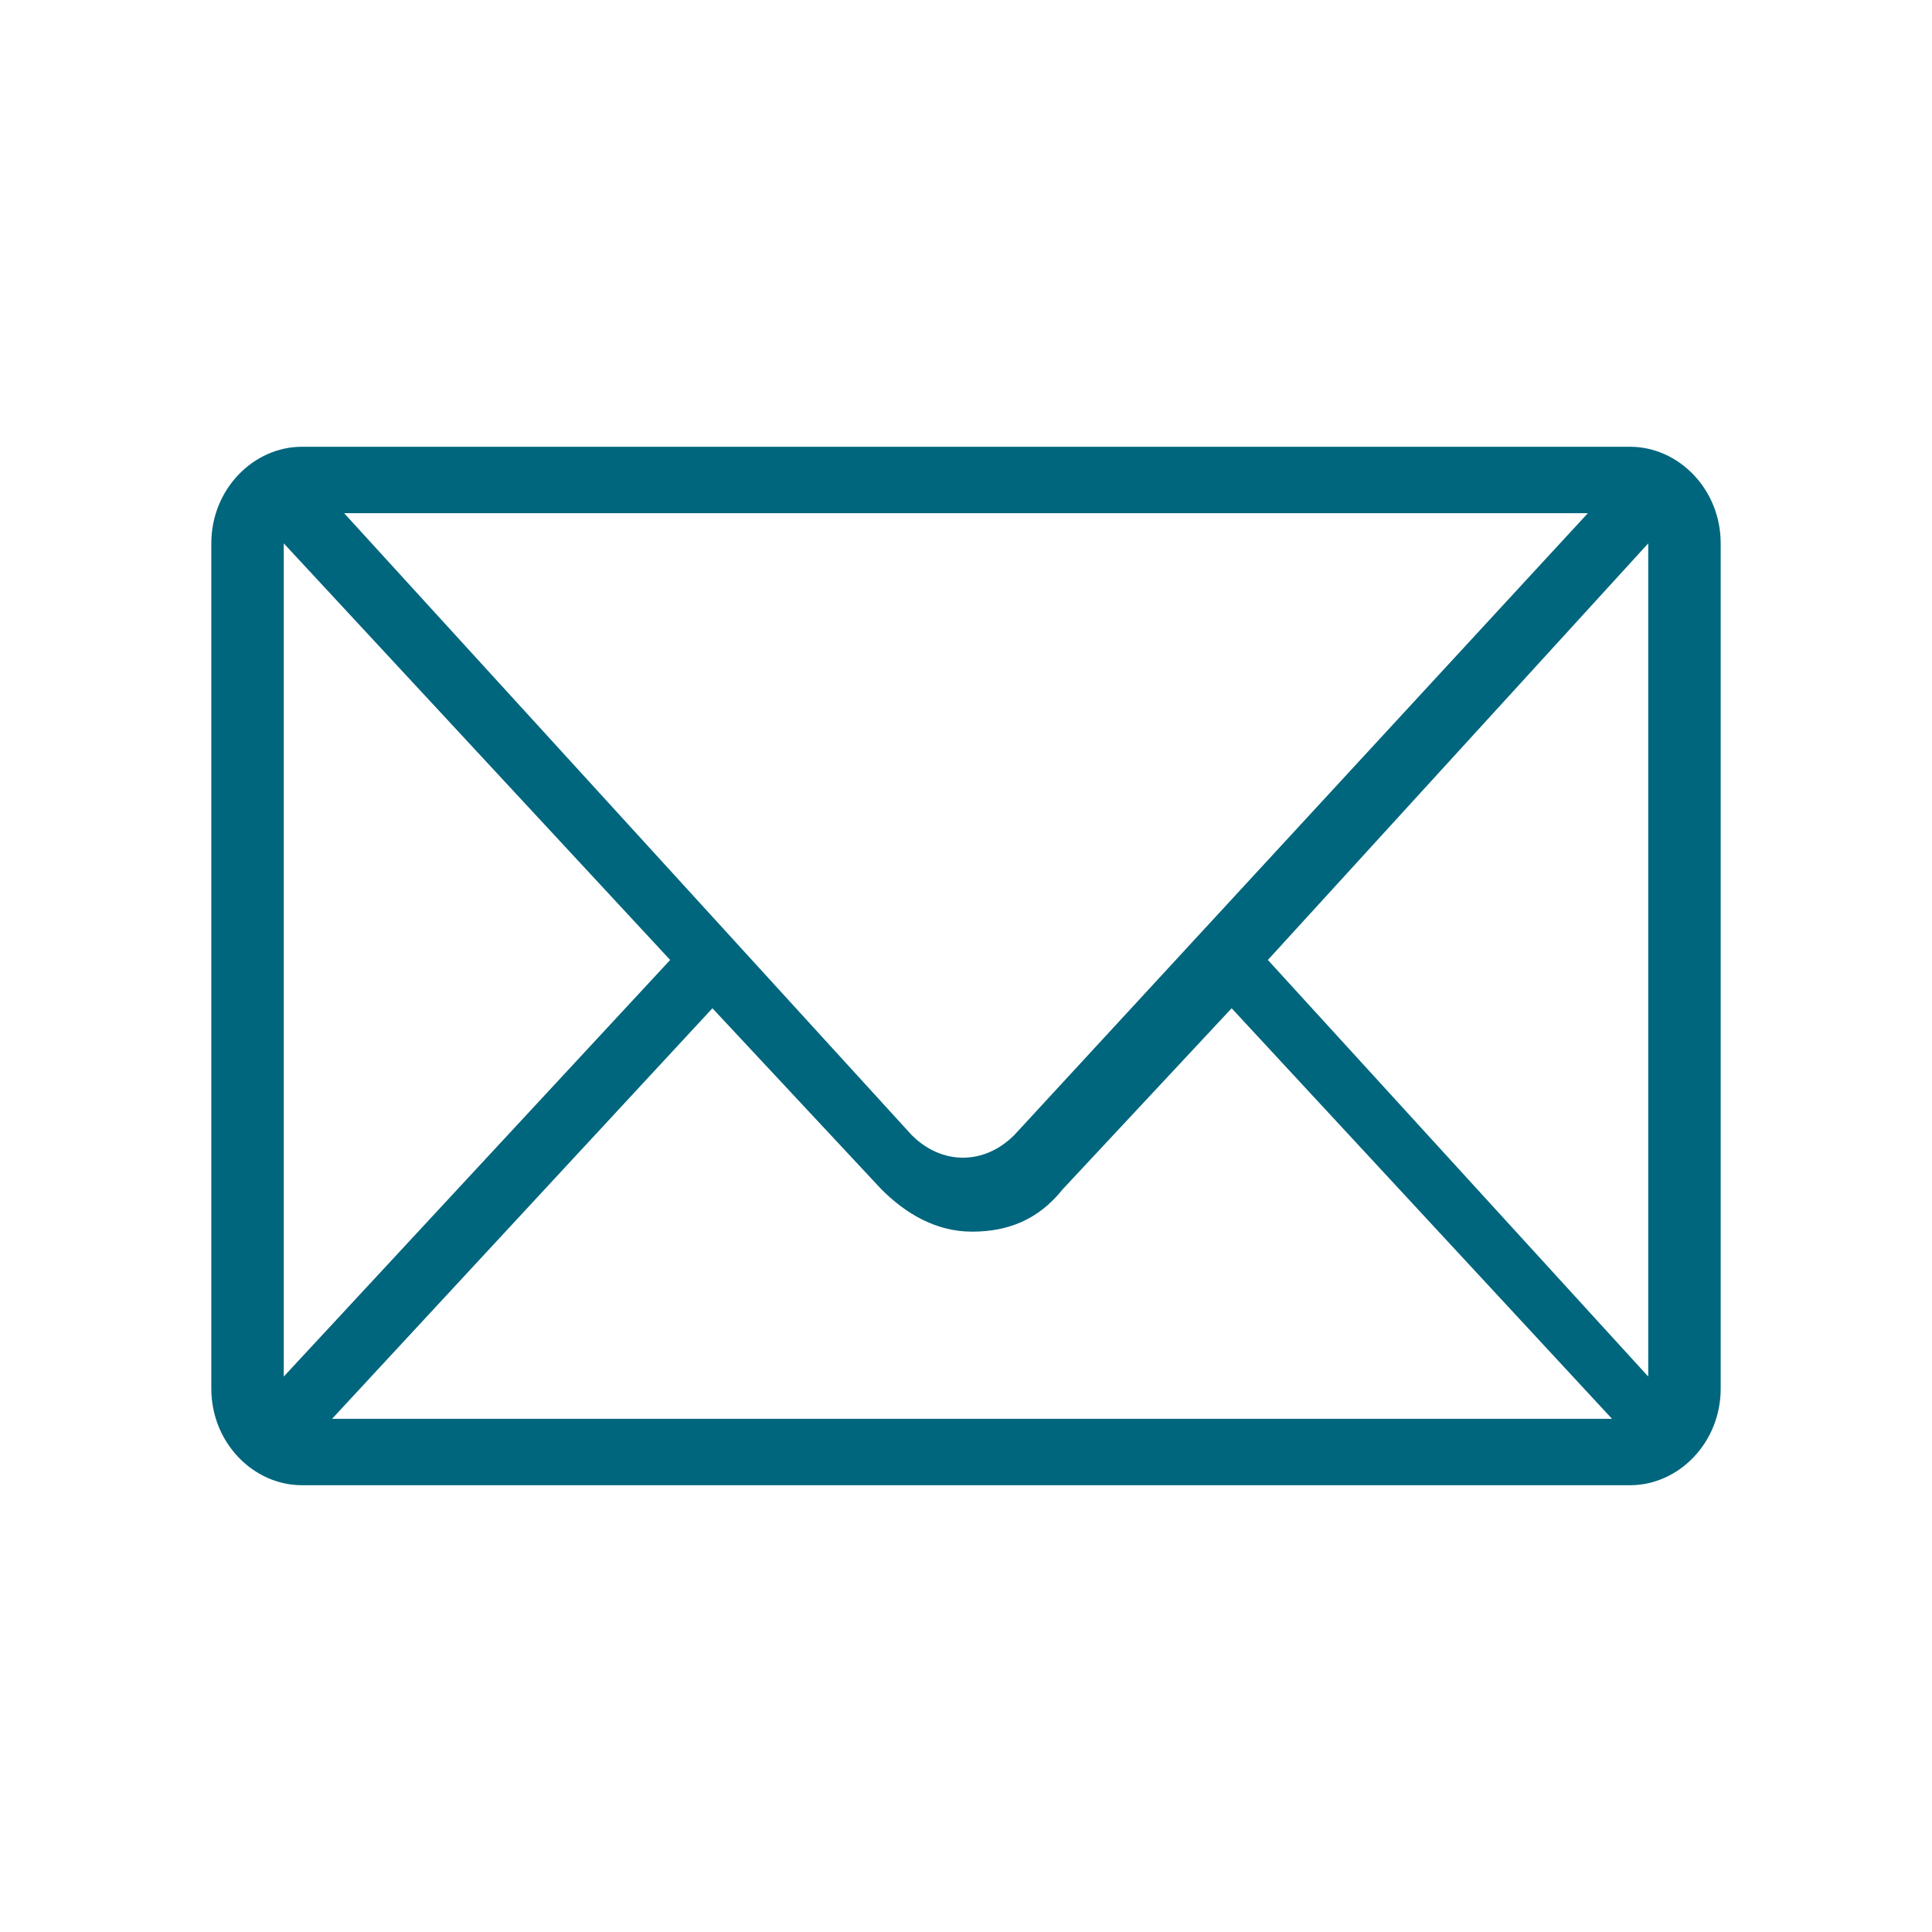 <?xml version="1.0" encoding="utf-8"?>
<!-- Generator: Adobe Illustrator 25.4.2, SVG Export Plug-In . SVG Version: 6.00 Build 0)  -->
<svg version="1.1" id="Ebene_1" xmlns="http://www.w3.org/2000/svg" xmlns:xlink="http://www.w3.org/1999/xlink" x="0px" y="0px"
	 viewBox="0 0 32 32" style="enable-background:new 0 0 32 32;" xml:space="preserve">
<style type="text/css">
	.st0{fill:#00667D;}
</style>
<g id="icomoon-ignore">
</g>
<path class="st0" d="M27,7.4H5C4.2,7.4,3.5,8.1,3.5,9v14c0,0.9,0.7,1.6,1.5,1.6h22c0.8,0,1.5-0.7,1.5-1.6V9
	C28.5,8.1,27.8,7.4,27,7.4z M26.3,8.5l-9.5,10.3c-0.5,0.5-1.2,0.5-1.7,0L5.7,8.5H26.3z M4.7,22.8V9l6.4,6.9L4.7,22.8z M5.5,23.5
	l6.3-6.8l2.8,3c0.4,0.4,0.9,0.7,1.5,0.7s1.1-0.2,1.5-0.7l2.8-3l6.3,6.8H5.5z M27.3,22.8L21,15.9L27.3,9V22.8z"/>
</svg>
